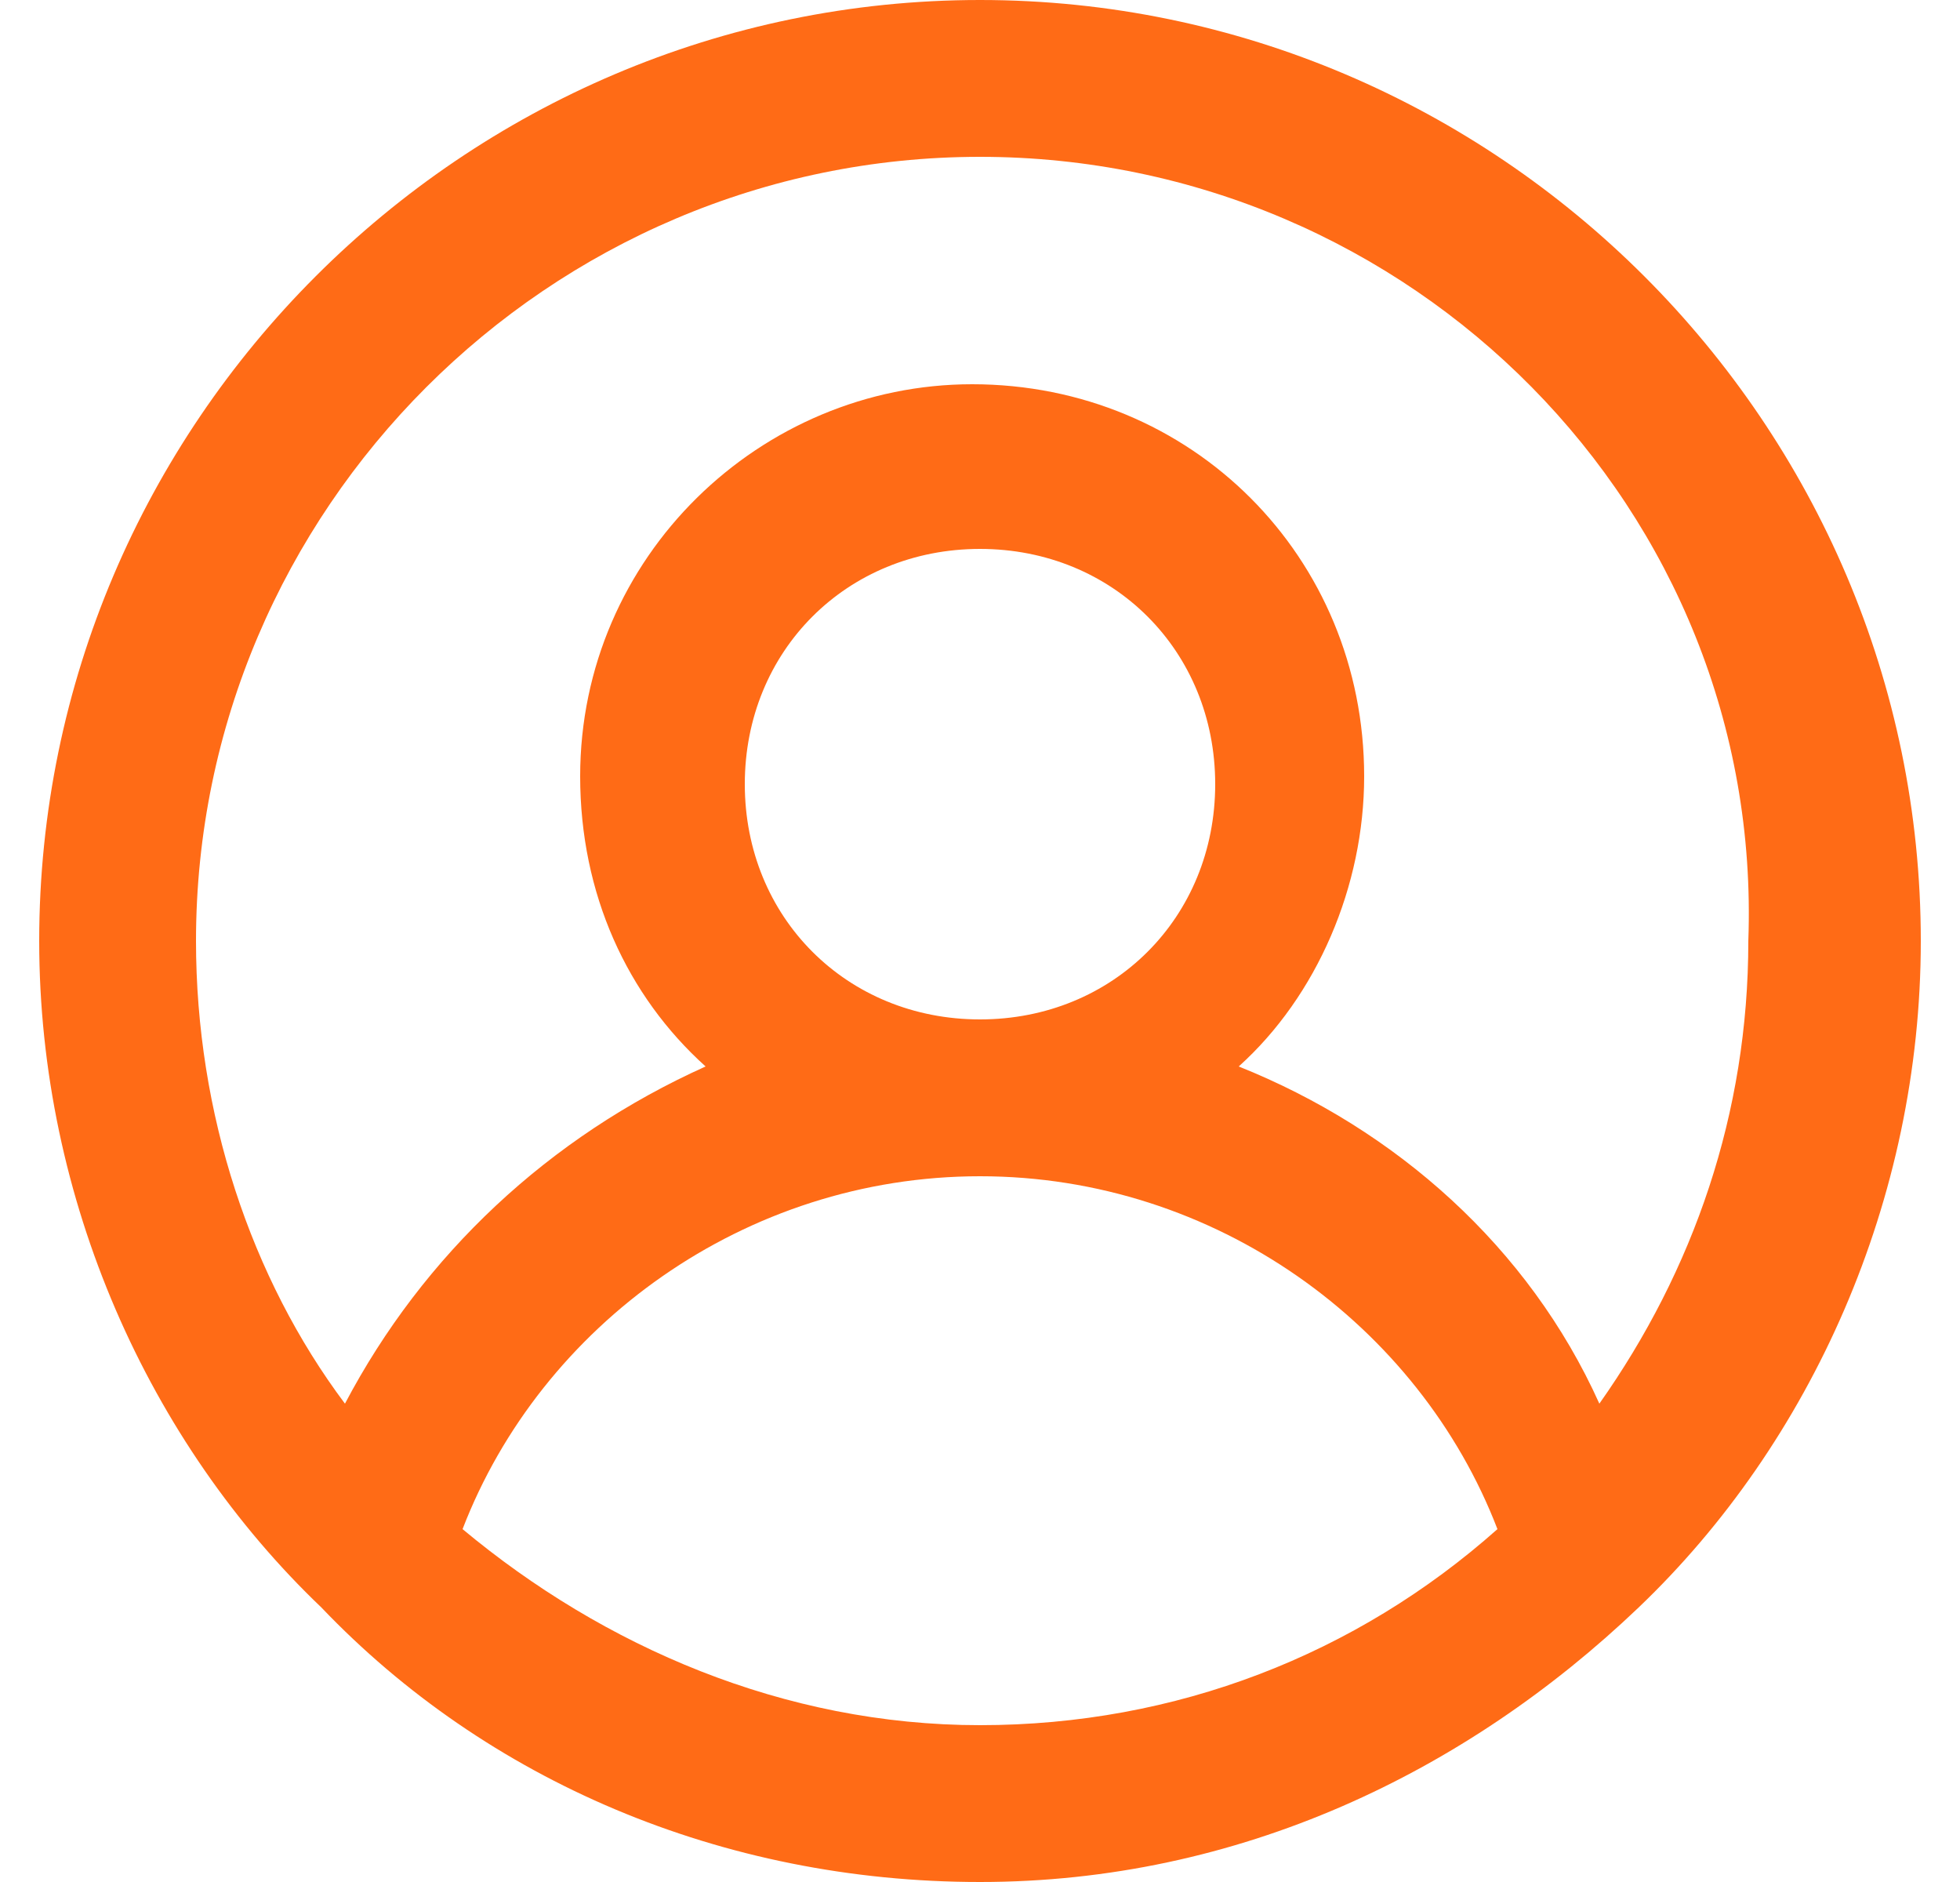 <?xml version="1.0" encoding="UTF-8"?> <svg xmlns="http://www.w3.org/2000/svg" width="25" height="24" viewBox="0 0 25 24" fill="none"><path fill-rule="evenodd" clip-rule="evenodd" d="M12.5 7C10.8 7 9.5 8.3 9.5 10C9.5 11.7 10.8 13 12.5 13C14.2 13 15.5 11.7 15.5 10C15.5 8.3 14.2 7 12.5 7ZM0.5 12C0.5 5.4 5.9 0 12.5 0C19.1 0 24.5 5.4 24.5 12C24.5 15.3 23.1 18.4 20.9 20.5C18.7 22.6 15.8 24 12.5 24C9.2 24 6.2 22.7 4.1 20.5C1.9 18.4 0.5 15.3 0.5 12ZM19.1 19.5C18.1 16.9 15.5 15 12.5 15C9.5 15 6.9 16.9 5.9 19.5C7.7 21 10 22 12.5 22C15 22 17.3 21.1 19.1 19.5ZM12.5 2C7 2 2.5 6.5 2.5 12C2.5 14.2 3.2 16.3 4.4 17.9C5.4 16 7 14.5 9 13.6C8 12.7 7.4 11.4 7.4 9.9C7.4 7.1 9.7 4.9 12.4 4.9C15.2 4.9 17.4 7.1 17.4 9.9C17.4 11.3 16.8 12.7 15.8 13.6C17.8 14.4 19.5 15.9 20.4 17.9C21.6 16.2 22.3 14.2 22.3 12C22.5 6.5 18 2 12.5 2Z" fill="#FF6B16"></path></svg> 